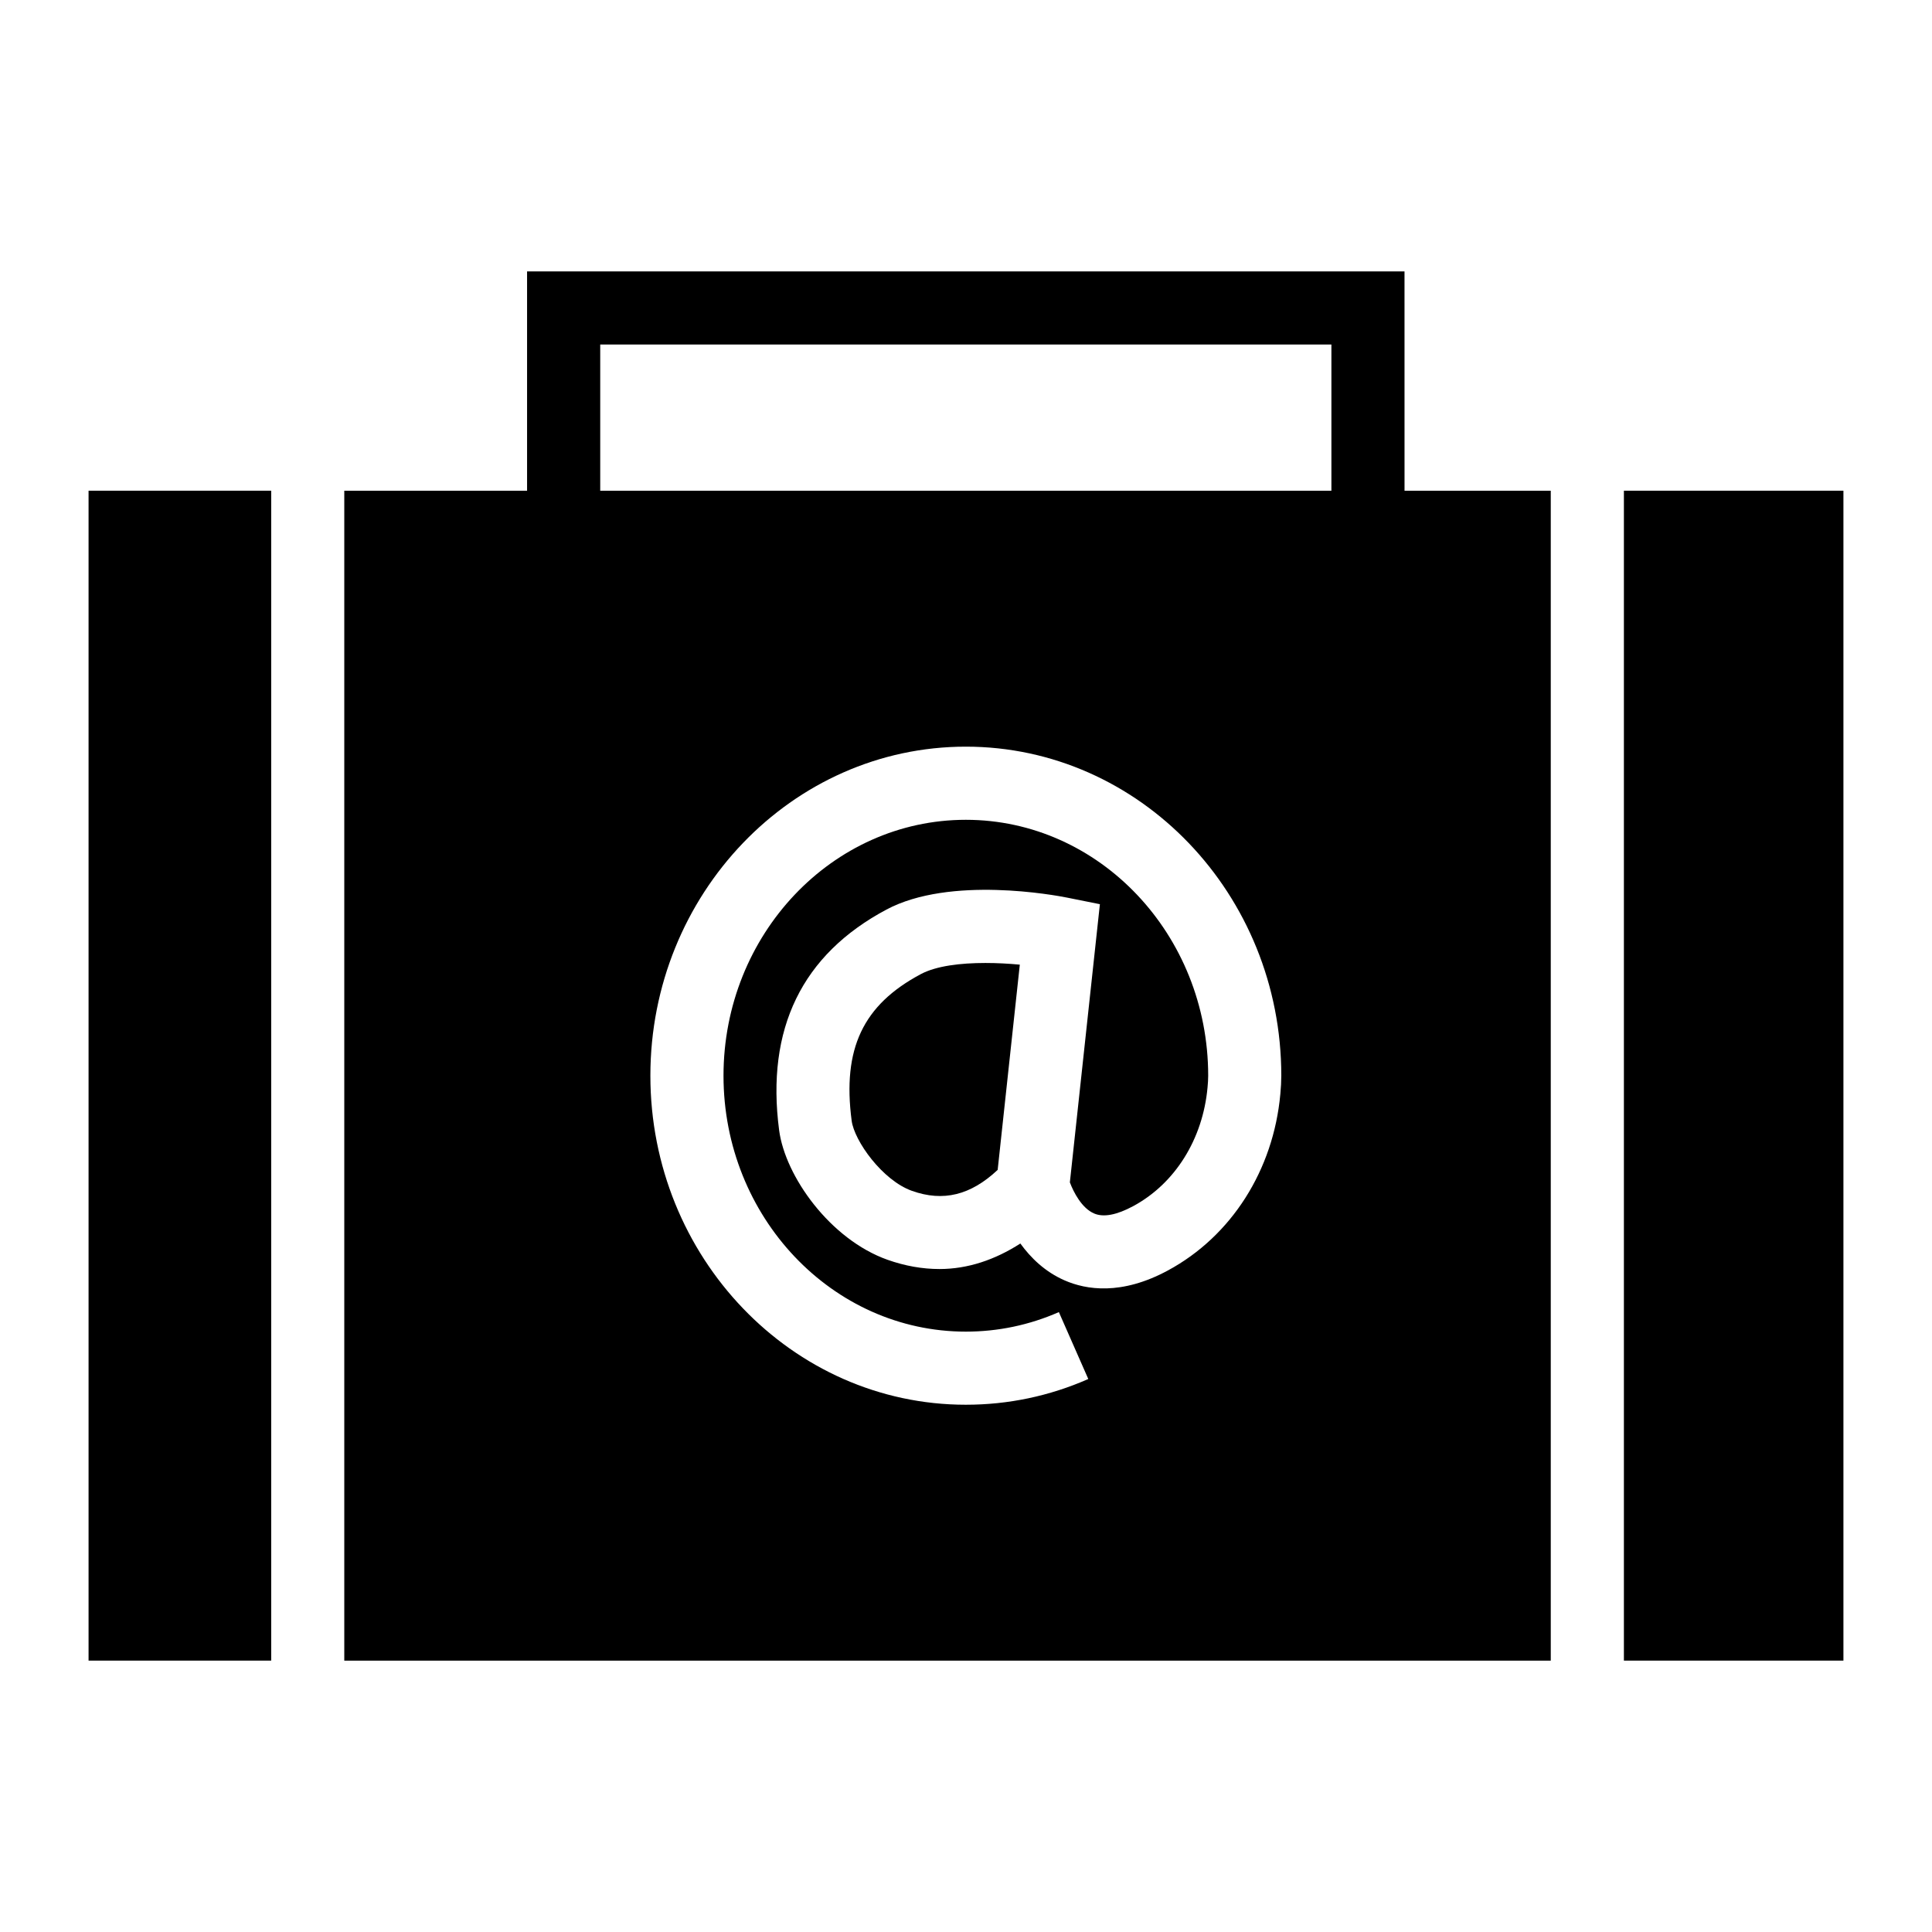 <?xml version="1.0" encoding="UTF-8"?>
<!-- Uploaded to: SVG Repo, www.svgrepo.com, Generator: SVG Repo Mixer Tools -->
<svg fill="#000000" width="800px" height="800px" version="1.1" viewBox="144 144 512 512" xmlns="http://www.w3.org/2000/svg">
 <g>
  <path d="m516.21 215.92h-232.53v58.129h-48.441v310.04h319.73v-310.04h-38.754zm-32.91 218.04c-1.84 20.172-12.98 37.648-29.789 46.723-12.348 6.672-21.691 5.117-27.359 2.641-5.231-2.281-9.012-6.004-11.746-9.781-6.738 4.332-13.949 6.762-21.43 6.762-4.531 0-9.145-0.812-13.77-2.449-15.195-5.394-27.121-22.102-28.73-34.336-3.519-26.871 6.051-46.543 28.438-58.473 16.902-9.016 44.758-3.793 47.887-3.168l8.68 1.742-7.957 73.715c0.965 2.562 3.133 6.844 6.43 8.25 2.484 1.07 5.981 0.406 10.355-1.949 11.086-5.981 18.449-17.742 19.699-31.449 0.105-1.125 0.172-2.176 0.172-3.113 0-37.391-28.809-67.82-64.227-67.82-35.41 0-64.219 30.43-64.219 67.82 0 37.391 28.809 67.82 64.219 67.82 8.539 0 16.836-1.742 24.656-5.176l7.797 17.73c-10.293 4.531-21.211 6.82-32.453 6.82-46.098 0-83.598-39.113-83.598-87.199 0-48.082 37.5-87.199 83.598-87.199 46.098 0 83.602 39.113 83.602 87.199-0.004 1.484-0.09 3.141-0.254 4.891zm13.535-159.91h-193.77v-38.75h193.77z"/>
  <path d="m167.47 274.04h48.398v310.04h-48.398z"/>
  <path d="m388.03 402.15c-15.348 8.176-20.828 19.793-18.332 38.848 0.699 5.348 8.145 15.809 15.988 18.594 8.266 2.941 15.539 1.164 22.707-5.562l5.867-54.387c-2.91-0.273-6.023-0.445-9.113-0.445-6.578 0-13.031 0.77-17.117 2.953z"/>
  <path d="m574.35 274.04h58.176v310.04h-58.176z"/>
 </g>
</svg>